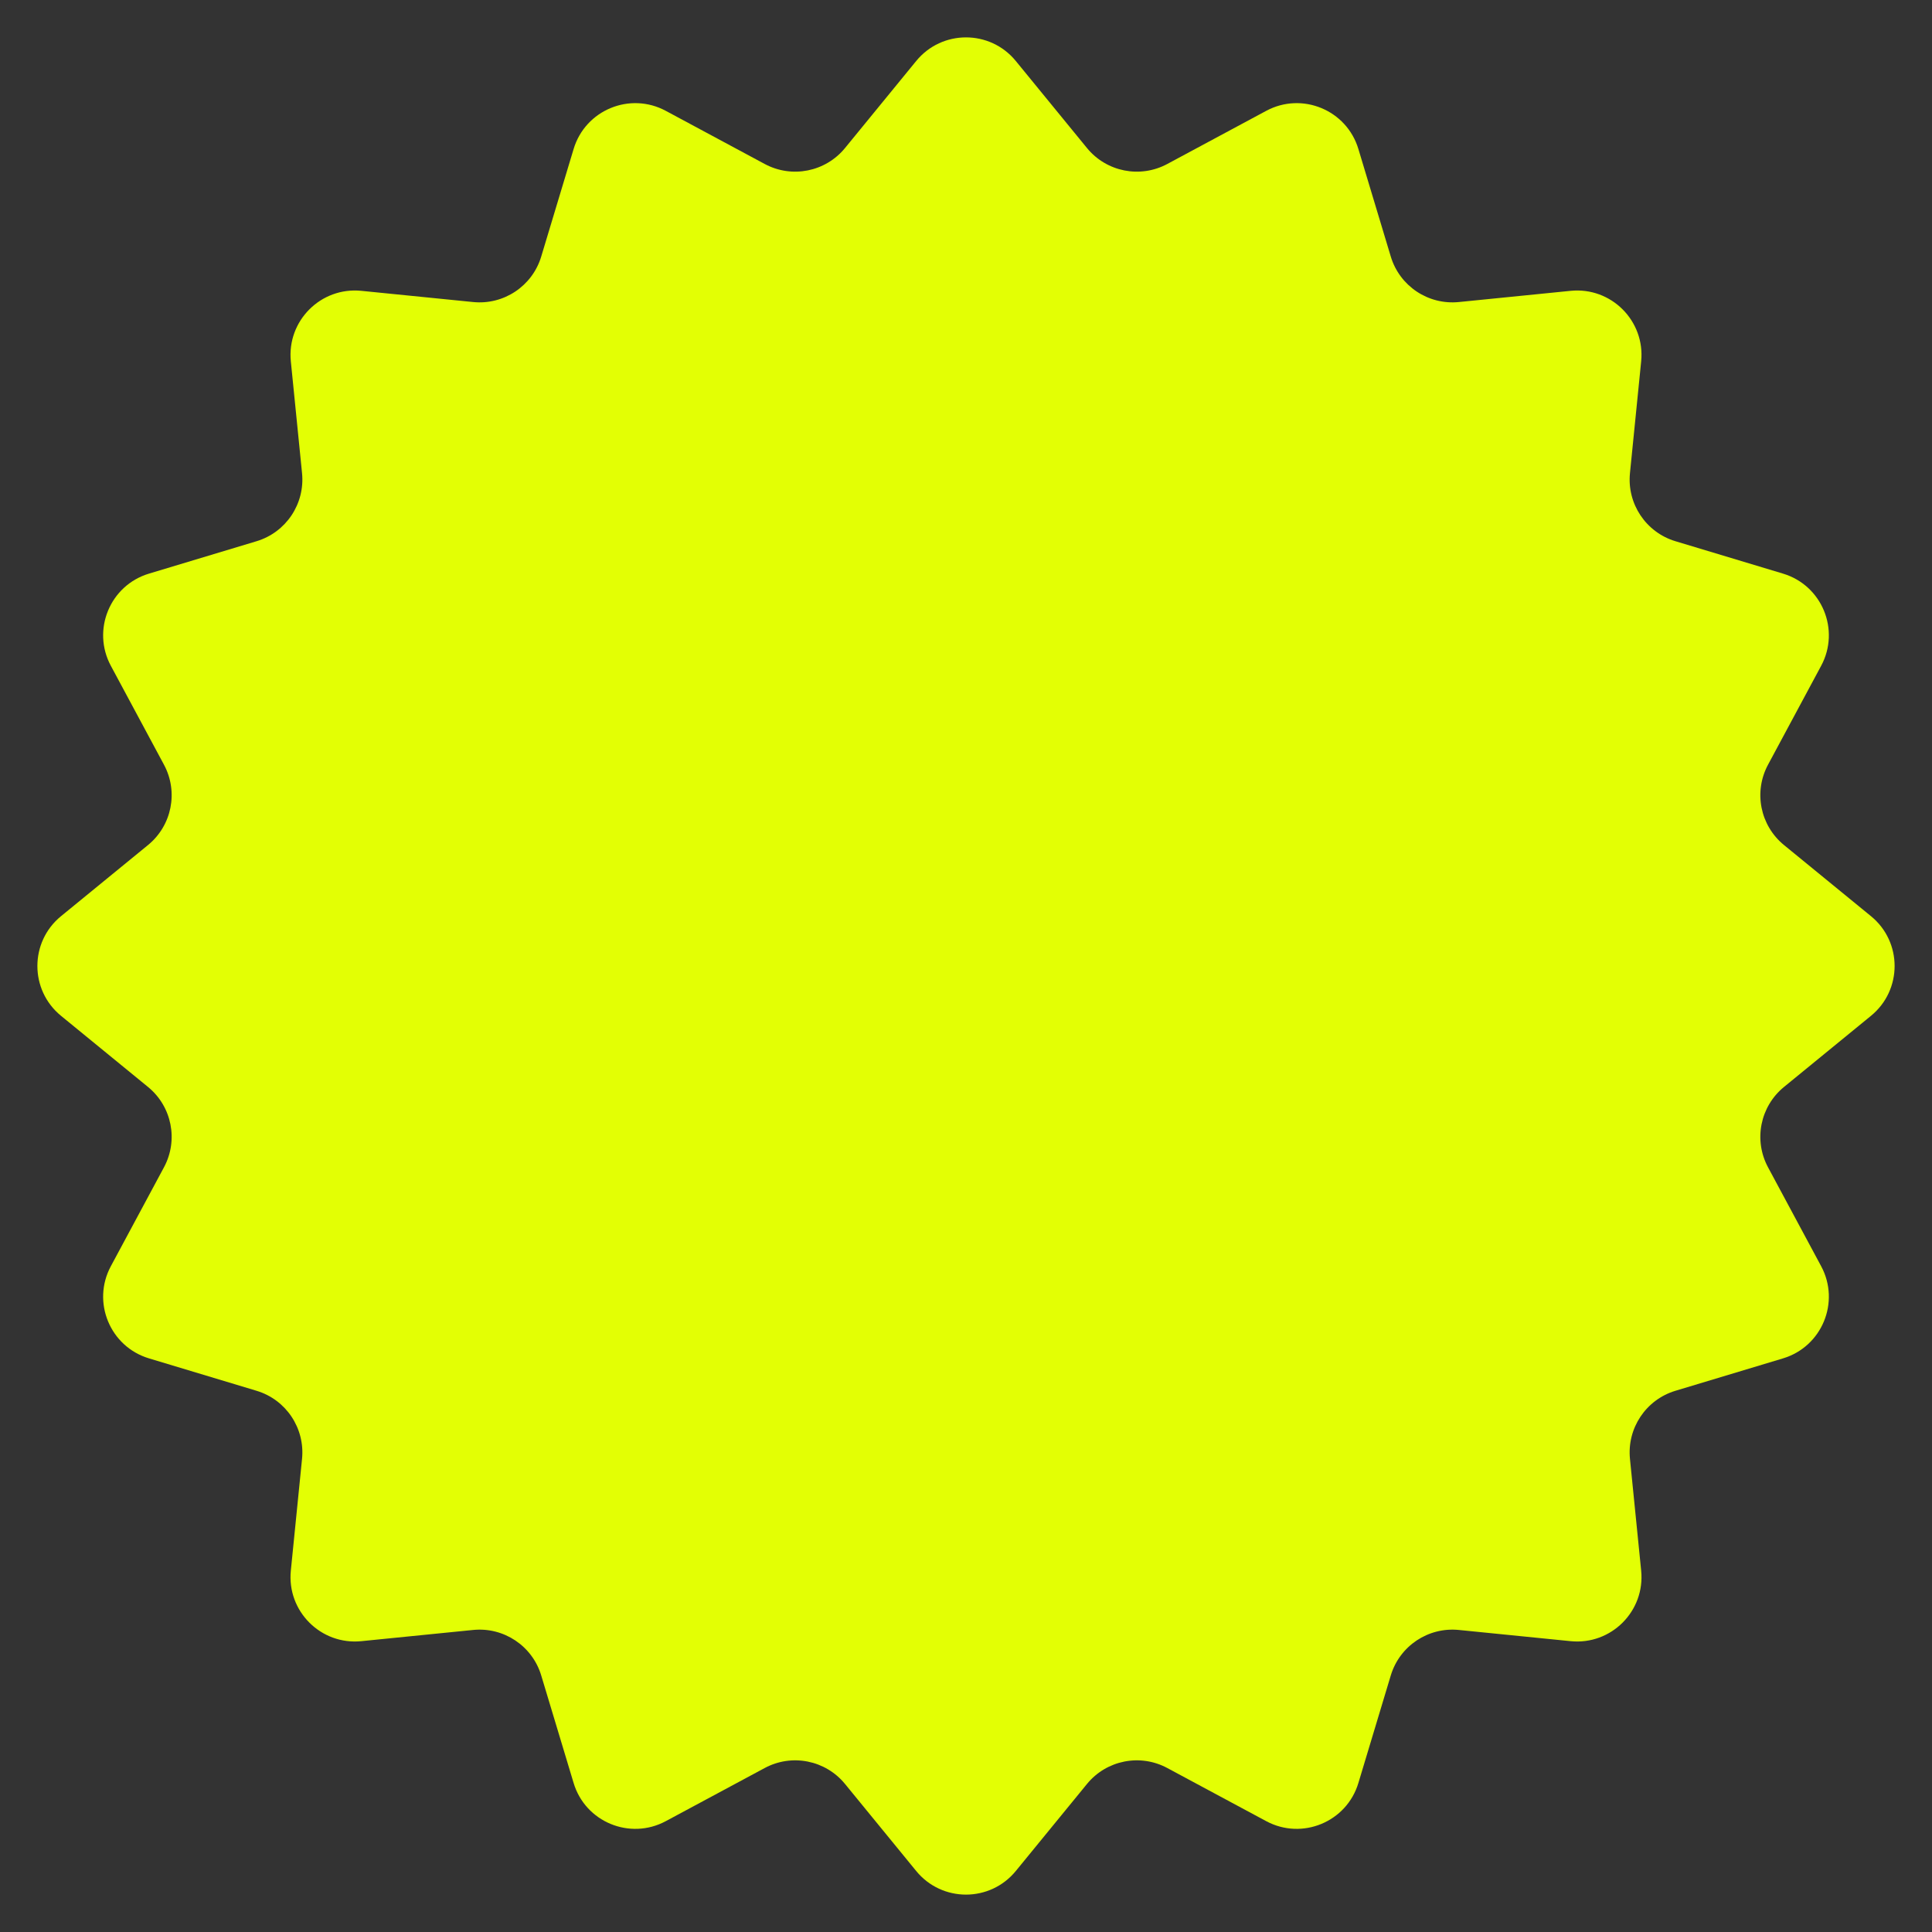 <svg xmlns="http://www.w3.org/2000/svg" viewBox="0 0 30 30" fill="none"><rect x="0" y="0" width="30" height="30" fill="#333333" stroke="none"/><path d="M14.226 0.948C14.626 0.458 15.374 0.458 15.774 0.948L16.878 2.298C17.181 2.669 17.704 2.773 18.126 2.546L19.662 1.721C20.219 1.422 20.911 1.708 21.093 2.314L21.596 3.984C21.734 4.442 22.177 4.738 22.654 4.69L24.389 4.516C25.018 4.453 25.547 4.982 25.484 5.611L25.31 7.346C25.262 7.823 25.558 8.266 26.016 8.404L27.686 8.907C28.292 9.089 28.578 9.781 28.279 10.338L27.454 11.874C27.227 12.296 27.331 12.819 27.702 13.122L29.052 14.226C29.542 14.626 29.542 15.374 29.052 15.774L27.702 16.878C27.331 17.181 27.227 17.704 27.454 18.126L28.279 19.662C28.578 20.219 28.292 20.911 27.686 21.093L26.016 21.596C25.558 21.734 25.262 22.177 25.31 22.654L25.484 24.389C25.547 25.018 25.018 25.547 24.389 25.484L22.654 25.31C22.177 25.262 21.734 25.558 21.596 26.016L21.093 27.686C20.911 28.292 20.219 28.578 19.662 28.279L18.126 27.454C17.704 27.227 17.181 27.331 16.878 27.702L15.774 29.052C15.374 29.542 14.626 29.542 14.226 29.052L13.122 27.702C12.819 27.331 12.296 27.227 11.874 27.454L10.338 28.279C9.781 28.578 9.089 28.292 8.907 27.686L8.404 26.016C8.266 25.558 7.823 25.262 7.346 25.31L5.611 25.484C4.982 25.547 4.453 25.018 4.516 24.389L4.69 22.654C4.738 22.177 4.442 21.734 3.984 21.596L2.314 21.093C1.708 20.911 1.422 20.219 1.721 19.662L2.546 18.126C2.773 17.704 2.669 17.181 2.298 16.878L0.948 15.774C0.458 15.374 0.458 14.626 0.948 14.226L2.298 13.122C2.669 12.819 2.773 12.296 2.546 11.874L1.721 10.338C1.422 9.781 1.708 9.089 2.314 8.907L3.984 8.404C4.442 8.266 4.738 7.823 4.69 7.346L4.516 5.611C4.453 4.982 4.982 4.453 5.611 4.516L7.346 4.69C7.823 4.738 8.266 4.442 8.404 3.984L8.907 2.314C9.089 1.708 9.781 1.422 10.338 1.721L11.874 2.546C12.296 2.773 12.819 2.669 13.122 2.298L14.226 0.948Z" fill="#E3FF04"></path></svg>